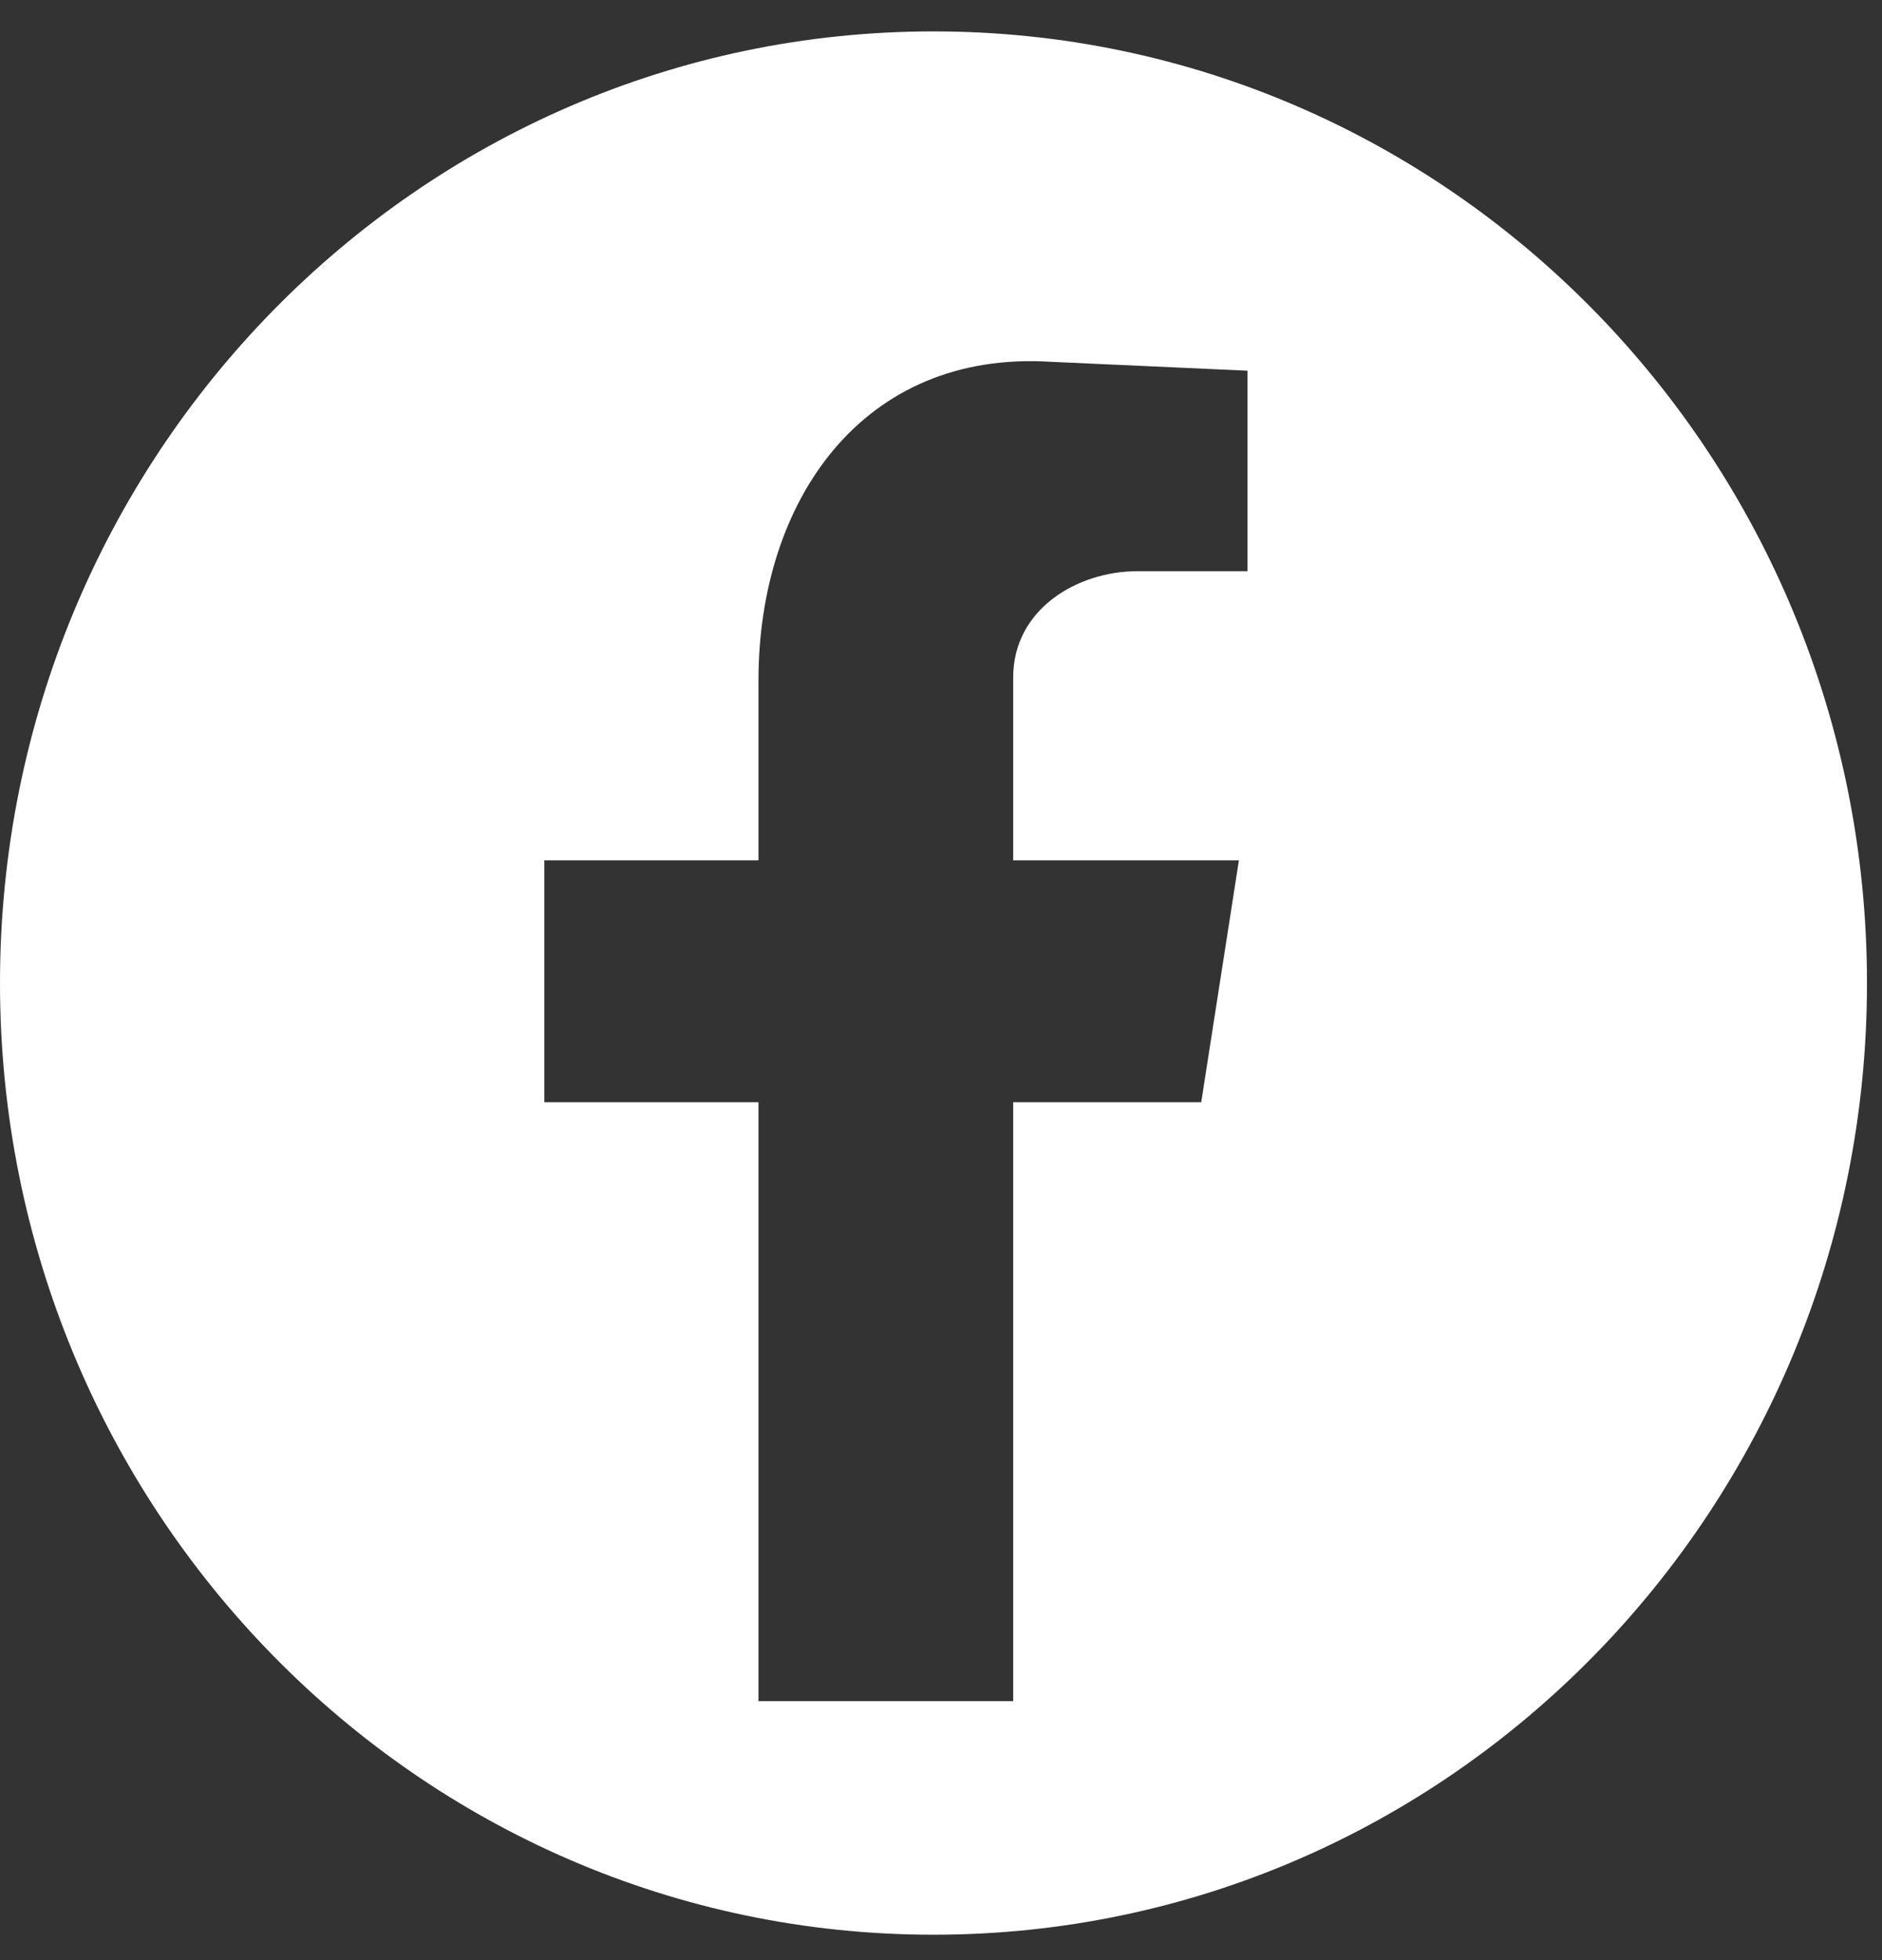 <svg width="48" height="50" viewBox="0 0 48 50" fill="none" xmlns="http://www.w3.org/2000/svg">
<rect x="0" y="0" width="48" height="50" fill="#333333" stroke="none"/>
<path d="M23.809 0.801C10.661 0.801 0 11.671 0 25.076C0 38.482 10.659 49.352 23.809 49.352C36.959 49.352 47.617 38.484 47.617 25.076C47.617 11.669 36.959 0.801 23.809 0.801ZM31.82 14.57H29.015C27.465 14.57 25.841 15.548 25.841 17.28V21.947H31.598L30.637 28.117H25.841V43.395H19.345V28.117H13.883V21.947H19.345V17.357C19.345 12.767 22.003 8.929 26.799 9.229L31.817 9.456V14.572L31.82 14.57Z" fill="white"/>
</svg>
